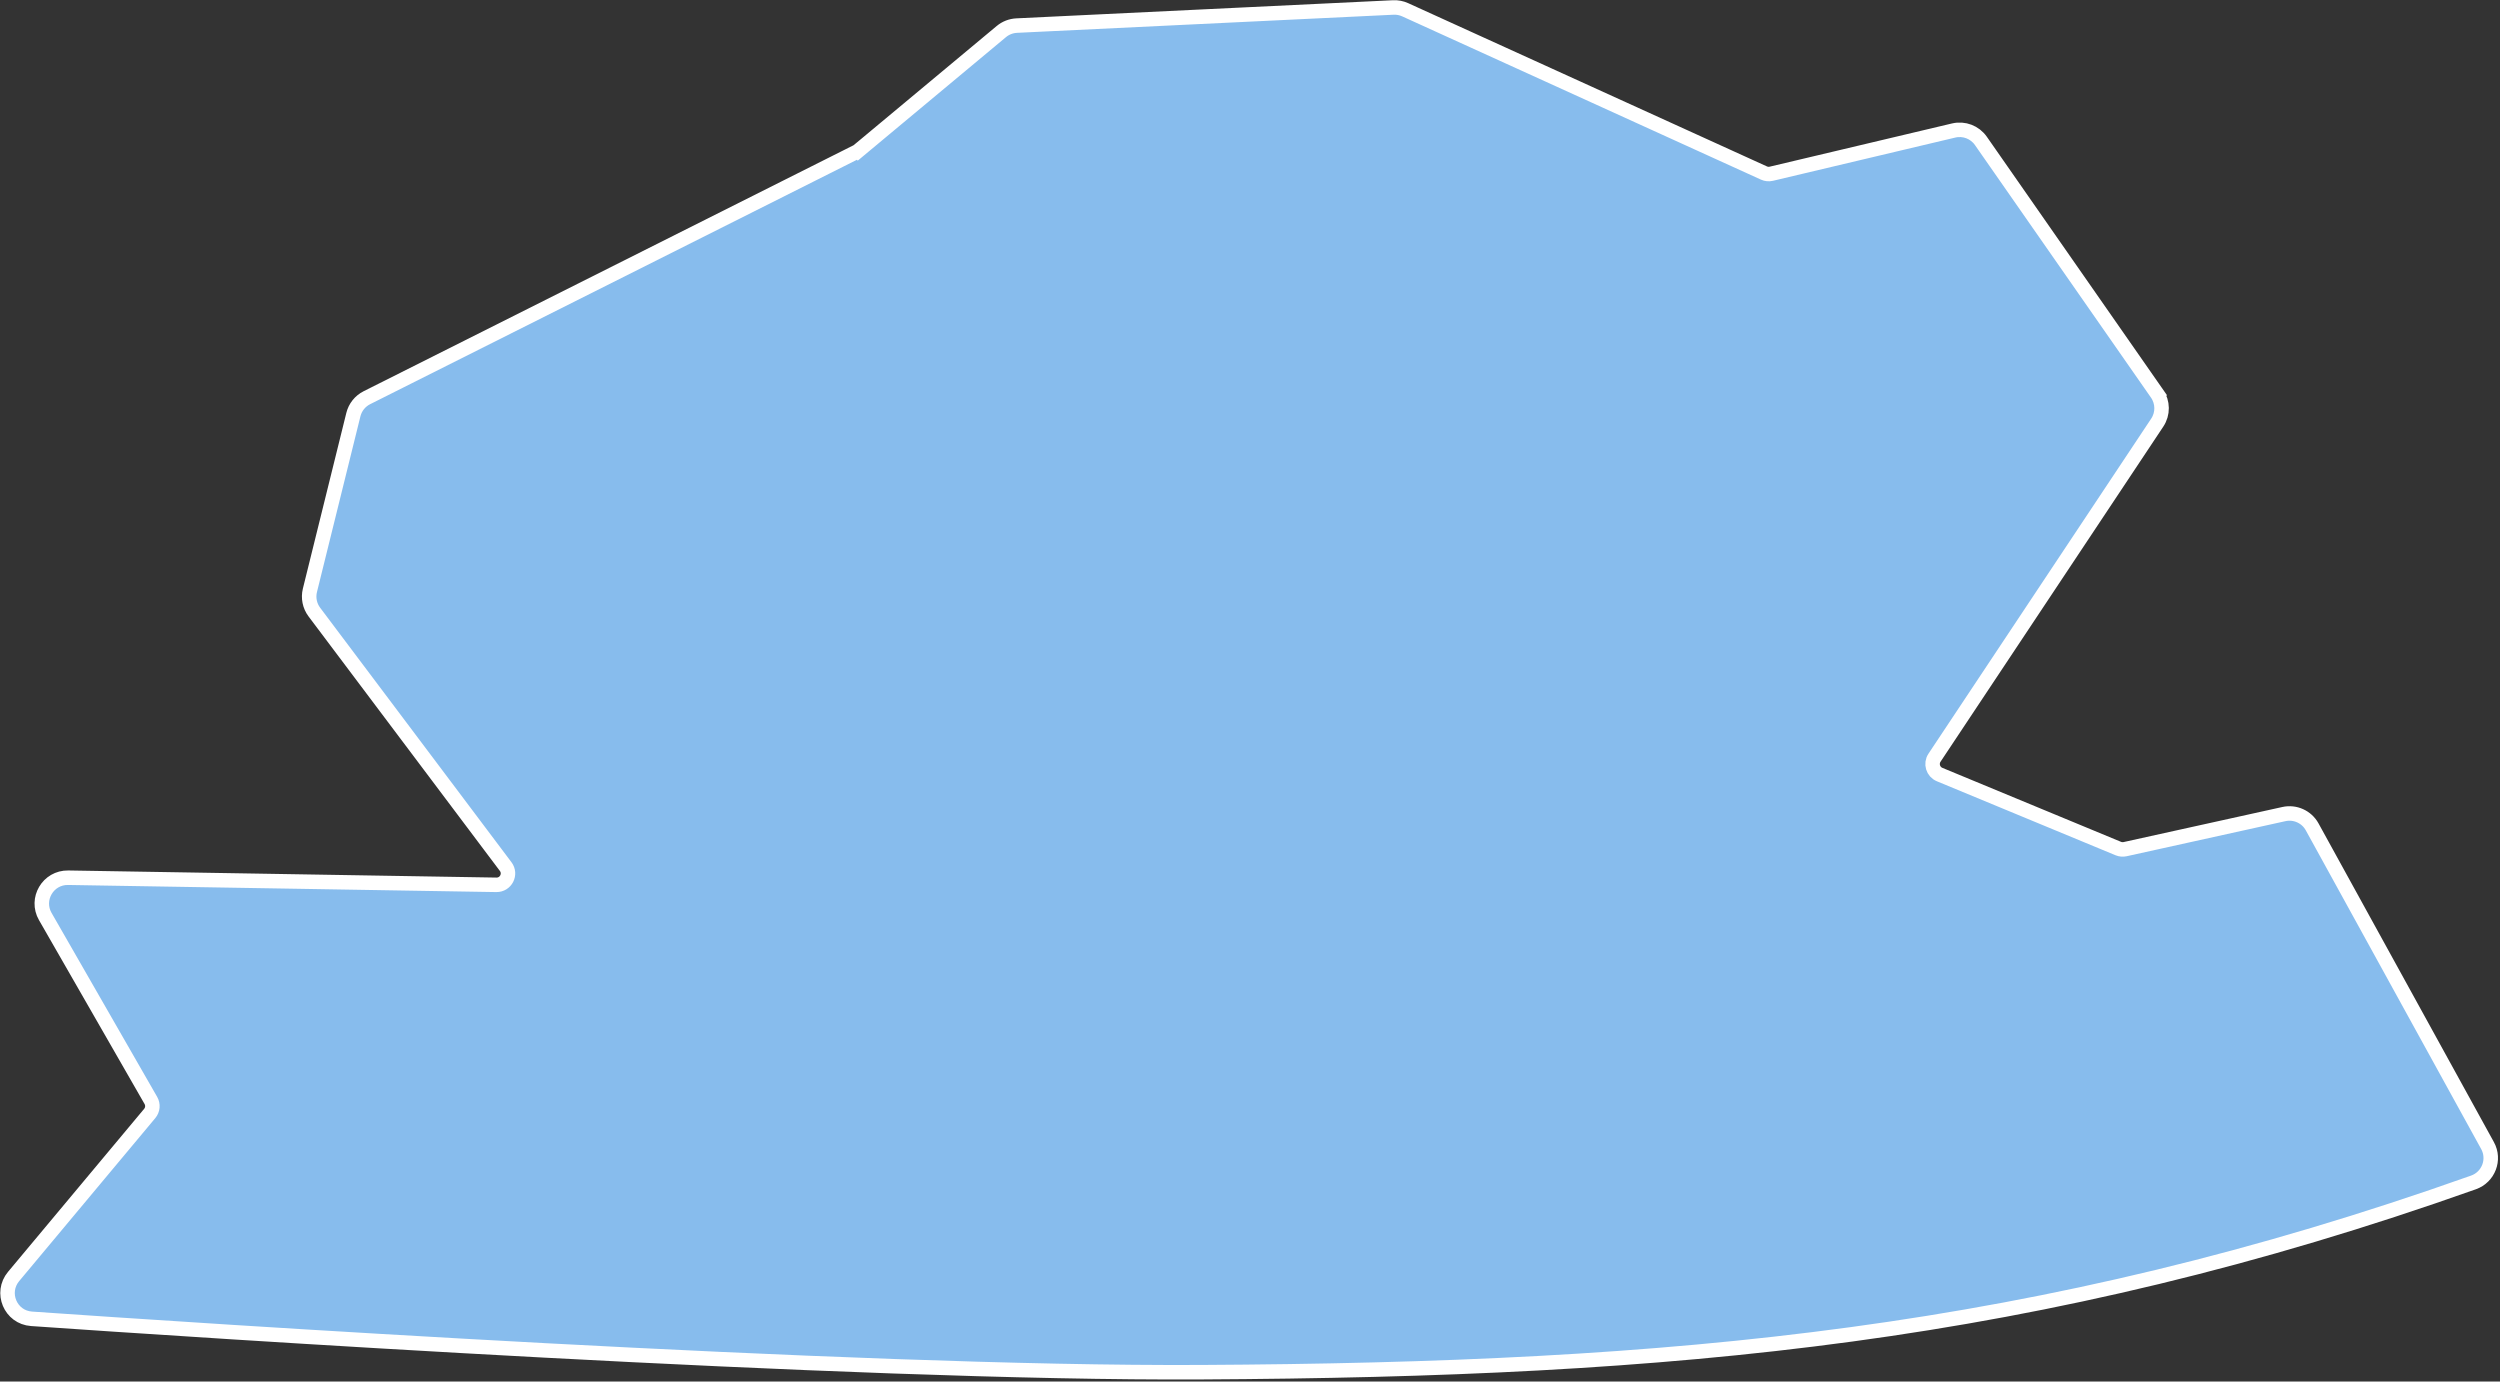 <?xml version="1.0" encoding="UTF-8"?> <svg xmlns="http://www.w3.org/2000/svg" width="1207" height="667" viewBox="0 0 1207 667" fill="none"><rect x="0" y="0" width="1207" height="667" fill="#333333" stroke="none"/> <path d="M1041.37 189.972L1038.5 191.974L1041.37 189.972L956.373 68.023C953.438 63.812 948.228 61.823 943.234 63.007L855.191 83.883C854.003 84.165 852.756 84.043 851.644 83.538L678.433 4.717C676.623 3.893 674.642 3.513 672.655 3.609L490.844 12.359C488.129 12.49 485.531 13.502 483.443 15.242L414.556 72.647L416.797 75.336L414.556 72.647C414.232 72.917 413.879 73.148 413.503 73.337L177.133 192.013C173.869 193.652 171.484 196.637 170.607 200.183L149.629 285.009C148.727 288.657 149.514 292.517 151.772 295.521L244.142 418.391C246.893 422.05 244.231 427.271 239.654 427.195L32.902 423.763C23.202 423.602 17.024 434.072 21.854 442.485L72.843 531.305C73.99 533.302 73.771 535.802 72.295 537.569L6.569 616.277C0.062 624.07 5.028 636.014 15.231 636.724C92.862 642.124 410.538 663.42 580.019 662.5C808.42 661.26 983.959 645.527 1194.23 570.863C1201.46 568.294 1204.7 559.832 1200.99 553.093L1116.31 399.215C1113.64 394.355 1108.08 391.839 1102.67 393.036L1026.01 409.971C1024.91 410.214 1023.76 410.113 1022.72 409.682L936.448 373.953C933.248 372.627 932.054 368.71 933.972 365.826L1041.52 204.04C1044.37 199.764 1044.3 194.185 1041.37 189.972Z" fill="#87BCED" stroke="white" stroke-width="7"></path> </svg> 